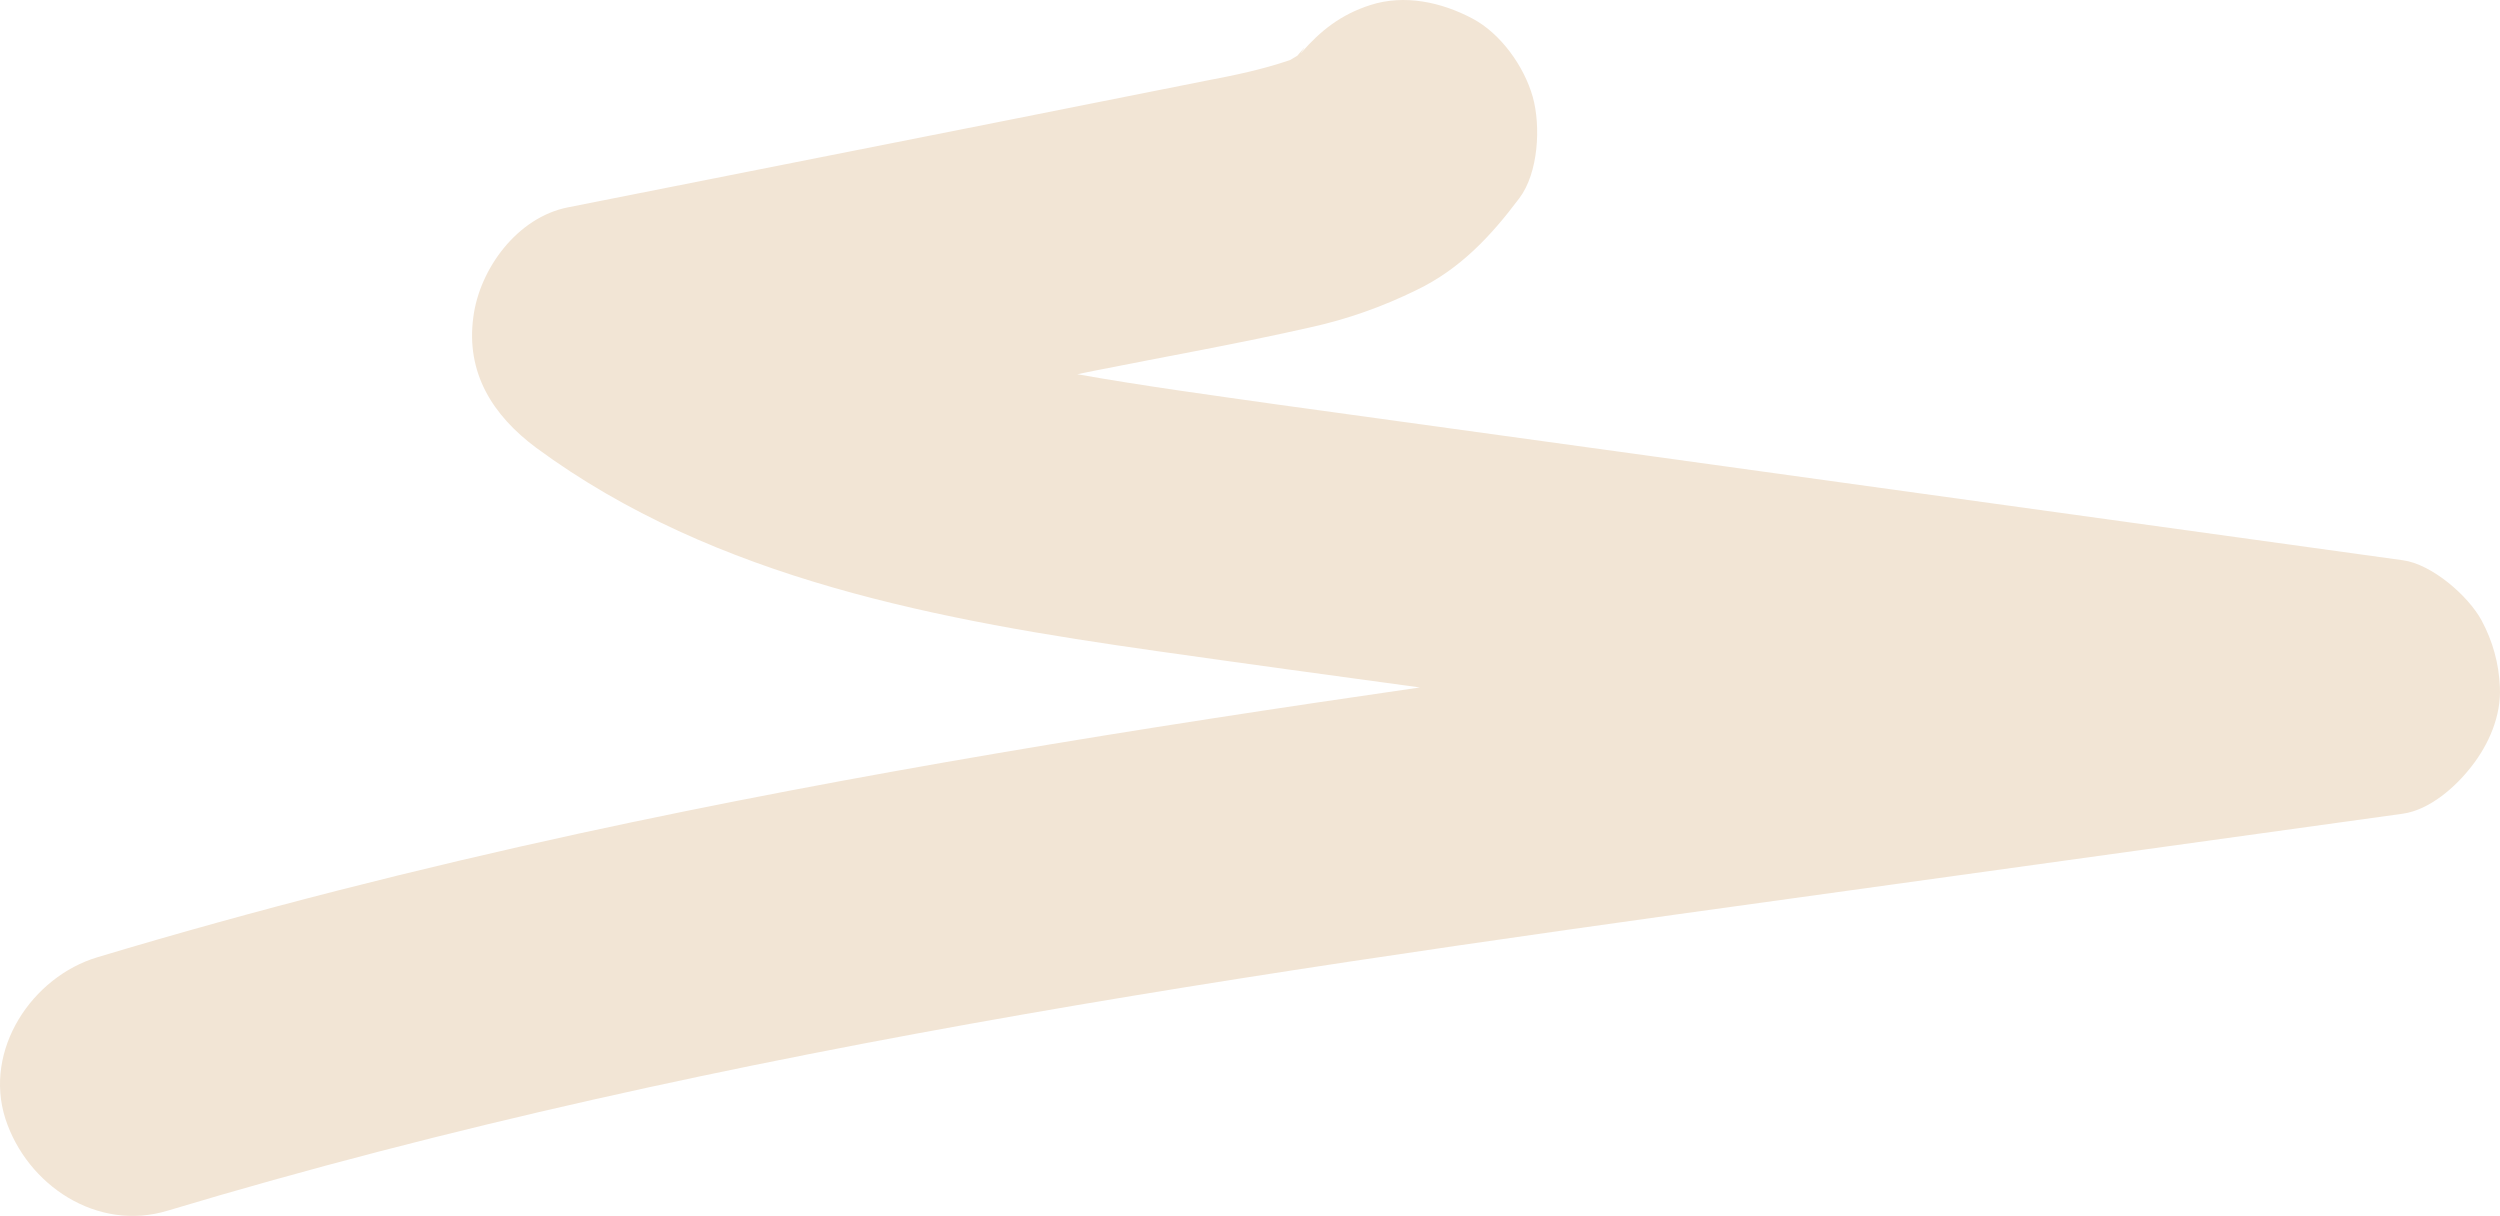 <?xml version="1.0" encoding="UTF-8"?> <svg xmlns="http://www.w3.org/2000/svg" width="440" height="214" viewBox="0 0 440 214" fill="none"> <path d="M439.98 120.908C439.811 116.784 438.712 112.828 436.767 109.209C434.399 104.832 427.973 99.277 422.899 98.604C379.183 92.544 335.381 86.484 291.665 80.424L225.202 71.25C213.363 69.567 201.441 67.968 189.602 65.864C190.533 65.695 191.547 65.443 192.477 65.275C205.161 62.749 218.014 60.477 230.613 57.615C237.124 56.185 243.297 53.996 249.301 51.05C256.996 47.347 262.407 41.54 267.396 34.891C270.779 30.43 271.201 22.182 269.764 17.047C268.242 11.661 264.098 5.853 259.11 3.244C253.698 0.383 247.187 -1.048 241.183 0.888C235.941 2.571 232.389 5.433 229.007 9.304C228.922 9.304 228.838 9.388 228.838 9.473C230.275 7.537 229.26 8.715 228.33 9.809C227.907 10.062 227.485 10.314 227.062 10.567C226.977 10.567 226.893 10.651 226.808 10.651C222.073 12.25 217.253 13.26 212.349 14.186C199.919 16.627 187.573 19.152 175.143 21.593C150.114 26.558 125 31.524 99.97 36.49C91.007 38.257 84.412 47.347 83.312 55.764C81.96 65.611 86.695 73.102 94.39 78.825C125.93 102.055 165.672 109.209 203.639 114.596C219.029 116.784 234.418 118.888 249.893 120.992C200.426 128.146 150.959 136.058 102.084 146.663C73.504 152.891 45.176 160.045 17.188 168.462C5.603 171.912 -2.937 184.79 0.952 196.91C4.758 208.609 17.103 216.857 29.533 213.069C128.382 183.359 231.121 169.808 333.098 155.668C363.032 151.544 392.966 147.336 422.899 143.212C427.635 142.539 432.201 138.499 434.991 134.88C438.035 131.008 440.234 125.958 439.98 120.908Z" fill="#F2E5D5"></path> </svg> 